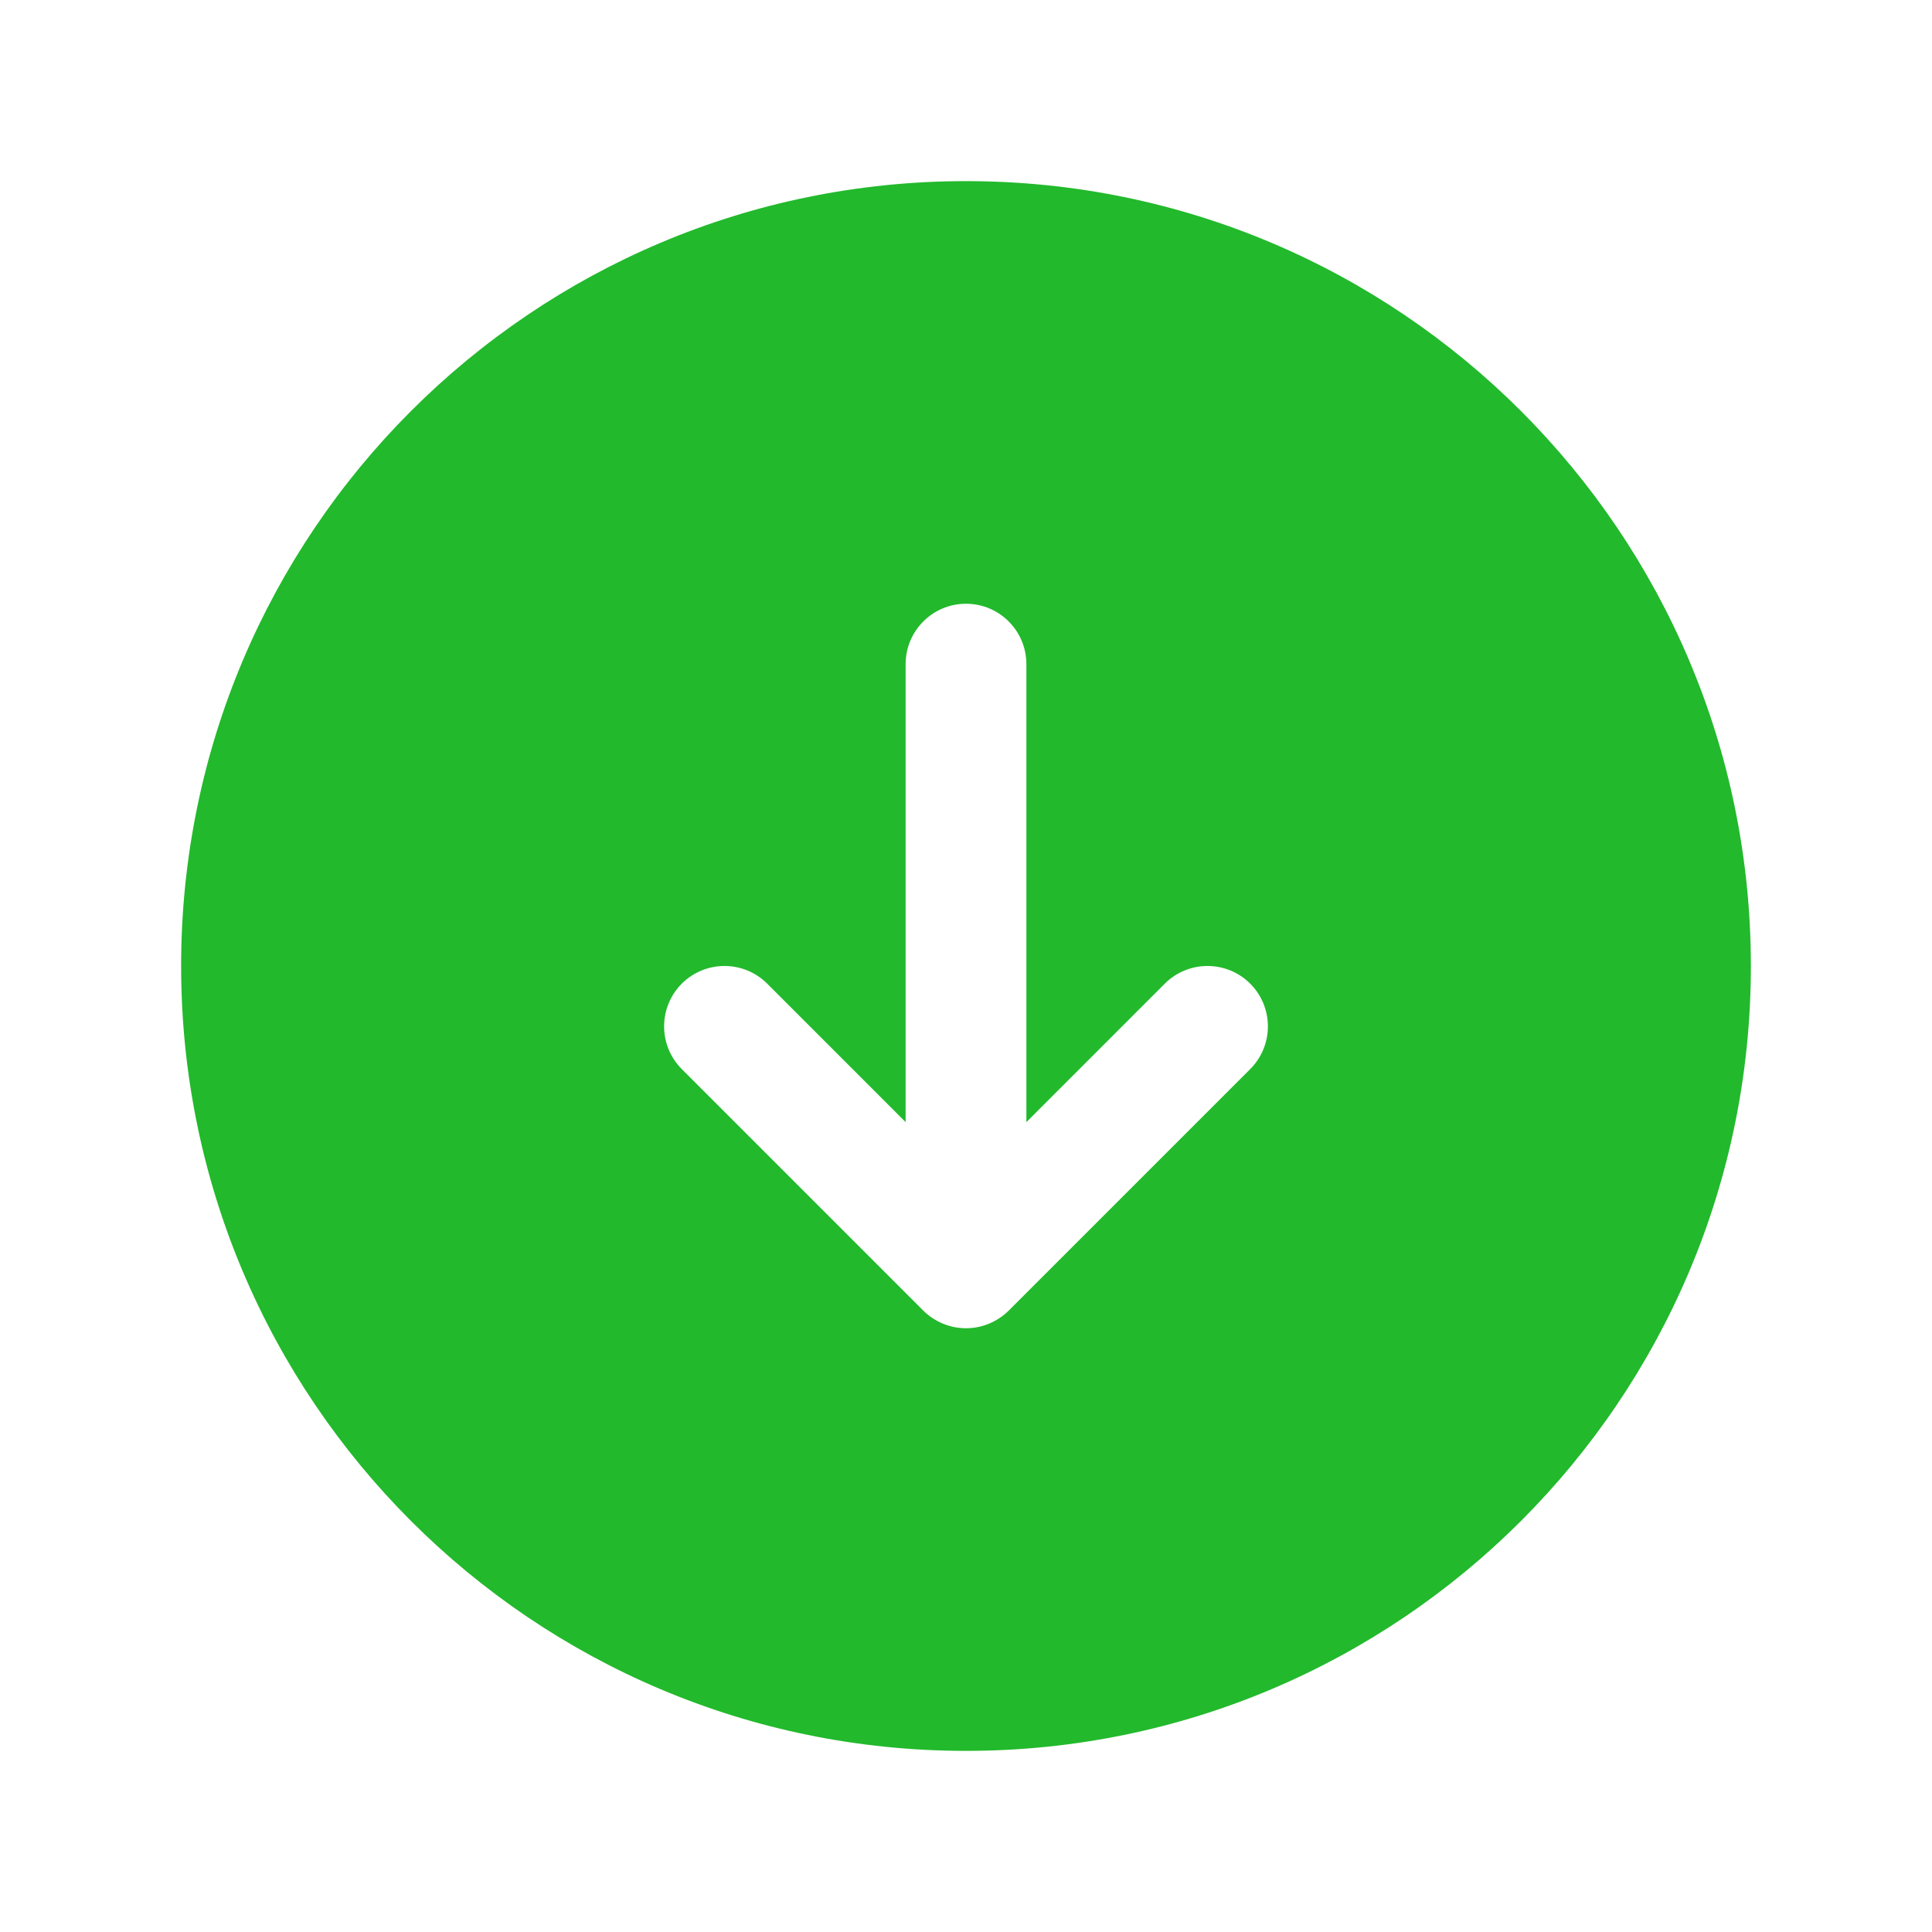 <svg width="36" height="36" viewBox="0 0 36 36" fill="none" xmlns="http://www.w3.org/2000/svg">
<path fill-rule="evenodd" clip-rule="evenodd" d="M18 3.375C26.077 3.375 32.625 9.923 32.625 18C32.625 26.077 26.077 32.625 18 32.625C9.923 32.625 3.375 26.077 3.375 18C3.375 9.923 9.923 3.375 18 3.375ZM18.796 24.421C18.584 24.631 18.298 24.75 18 24.75C17.702 24.75 17.416 24.631 17.204 24.421L12.704 19.921C12.265 19.481 12.265 18.769 12.704 18.329C13.144 17.89 13.856 17.89 14.296 18.329L16.875 20.909L16.875 12.375C16.875 11.754 17.379 11.25 18 11.25C18.621 11.25 19.125 11.754 19.125 12.375L19.125 20.909L21.704 18.329C22.144 17.89 22.856 17.89 23.296 18.329C23.735 18.769 23.735 19.481 23.296 19.921L18.796 24.421Z" fill="#22B92C"/>
</svg>
